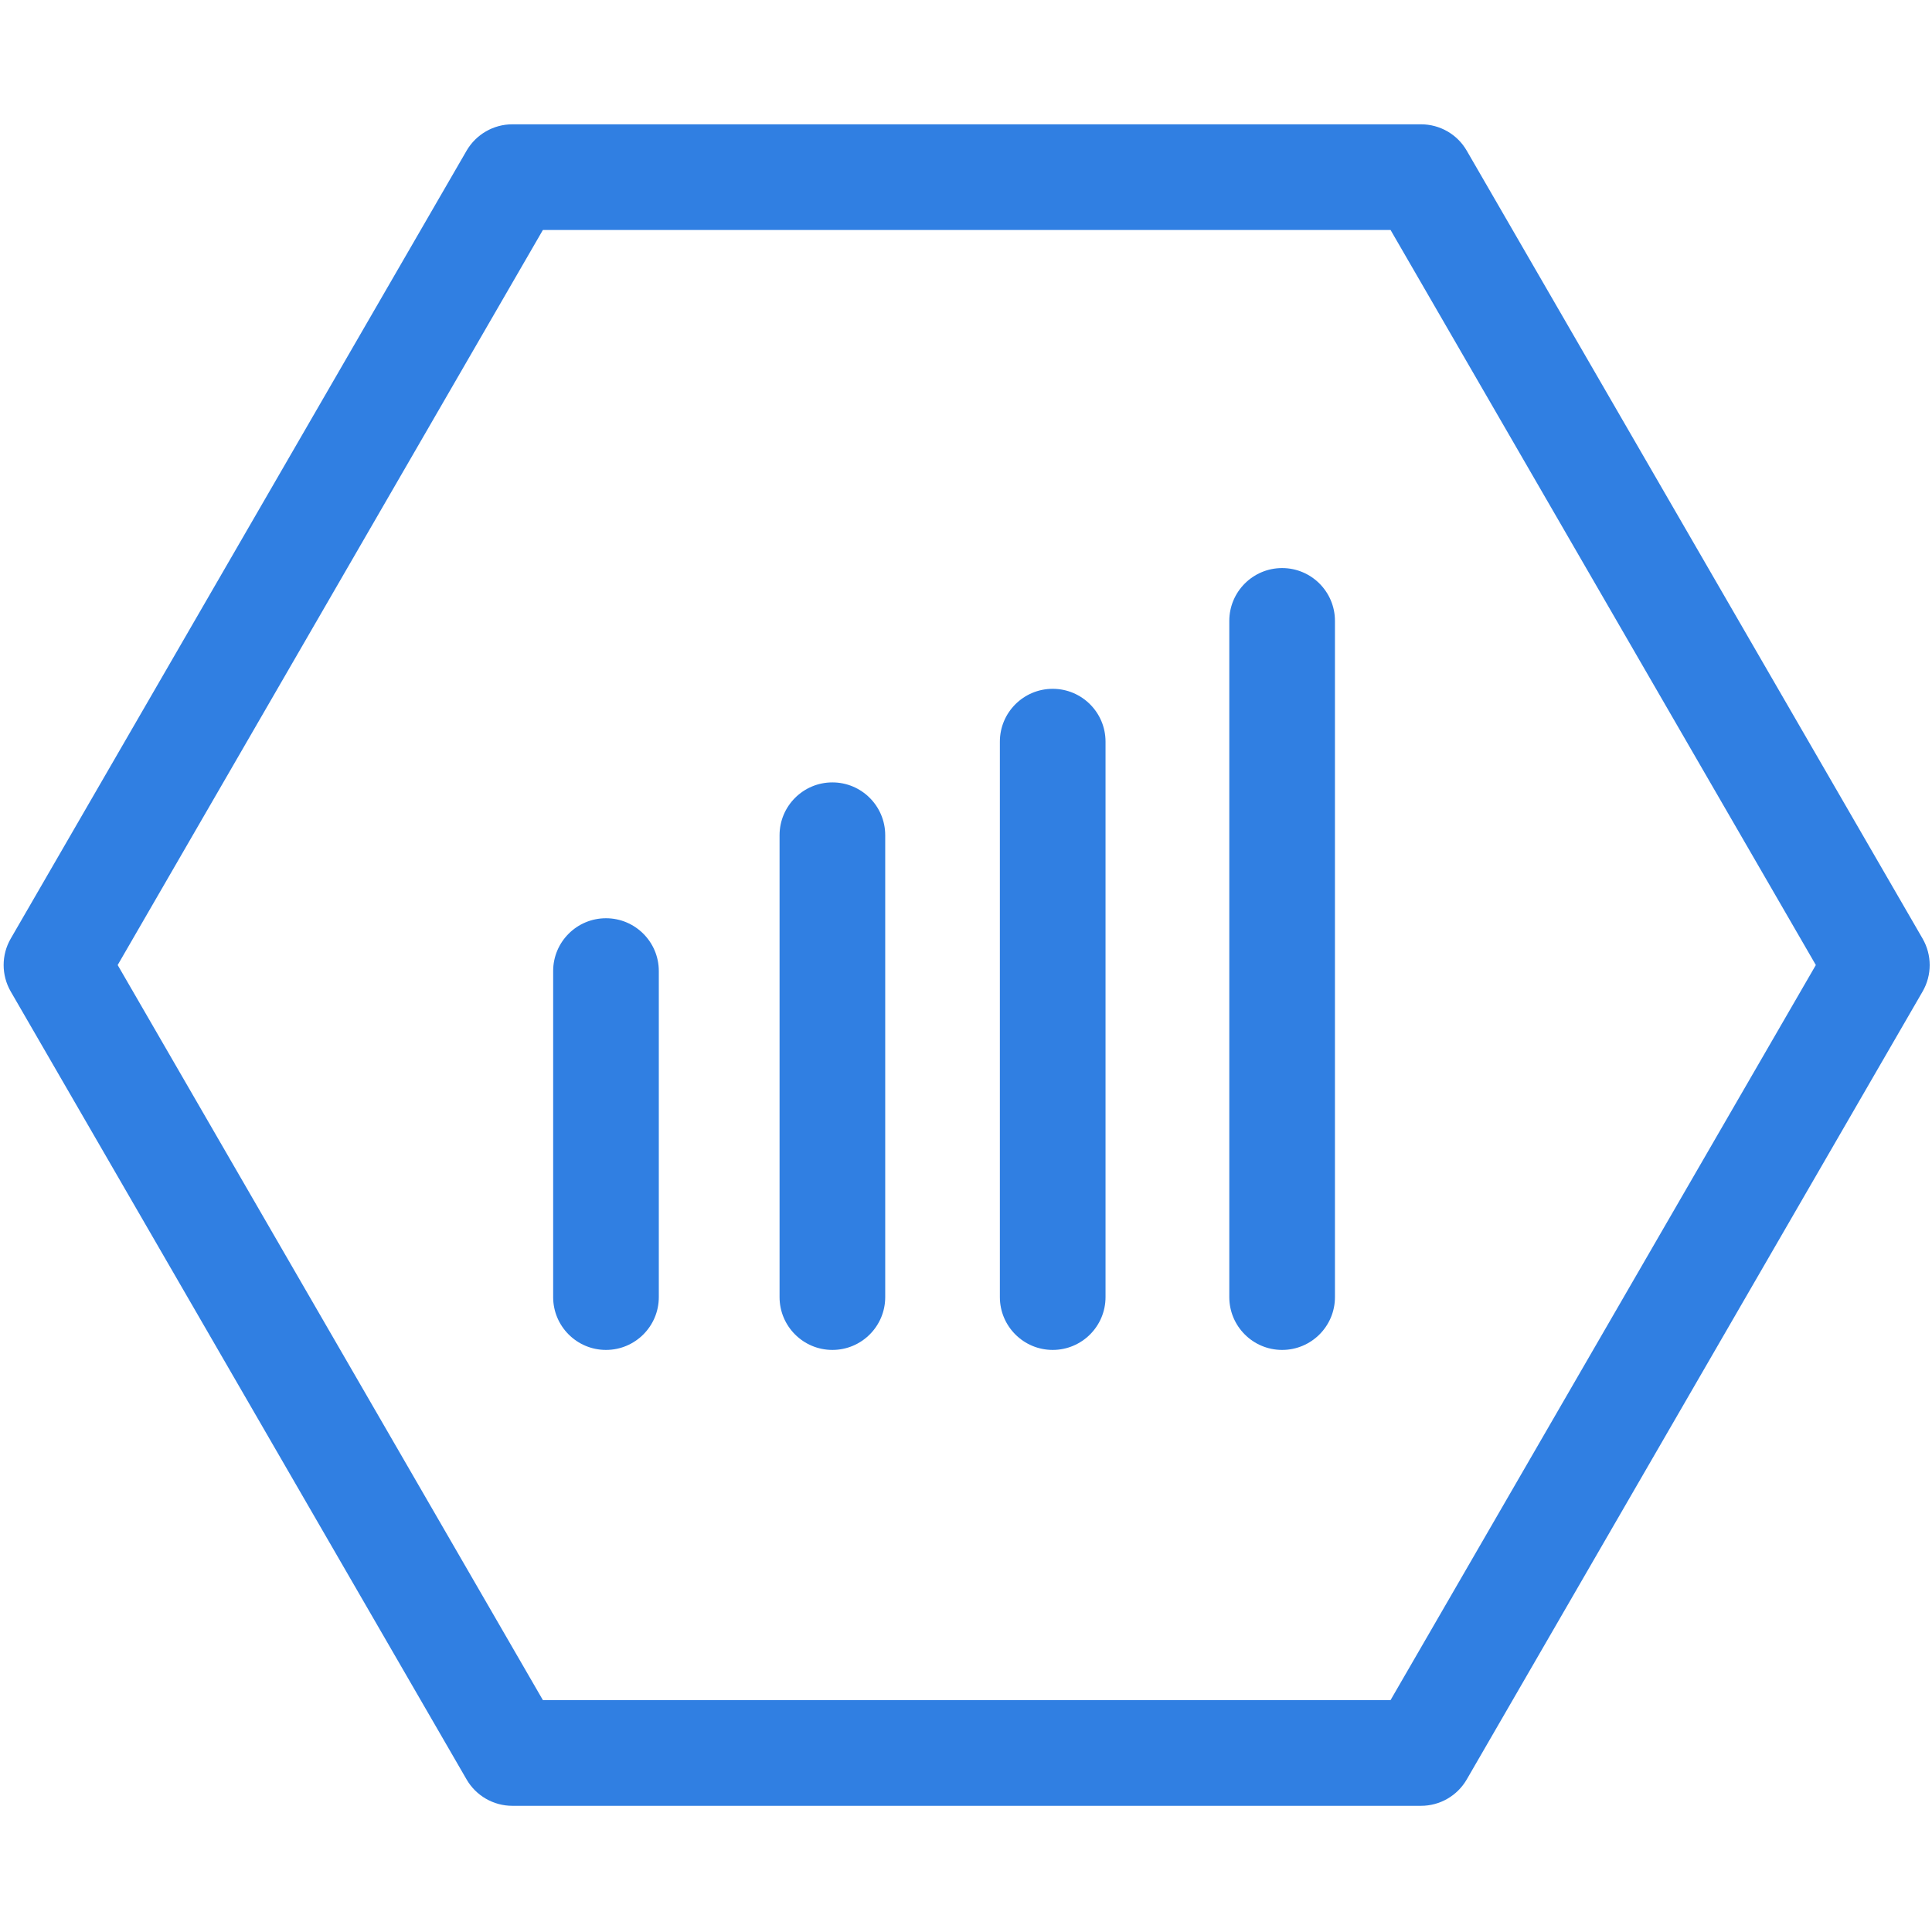 <?xml version="1.0" encoding="iso-8859-1"?>
<svg version="1.1" id="Layer_1" xmlns="http://www.w3.org/2000/svg" xmlns:xlink="http://www.w3.org/1999/xlink" x="0px" y="0px" viewBox="0 0 32 32" style="enable-background:new 0 0 32 32;" xml:space="preserve">
<title>Edge-WAN</title>
<path d="M31.844 15.546l-7.55-13.050c-0.156-0.271-0.445-0.437-0.758-0.437h-15.050c-0.313 0-0.601 0.167-0.758 0.437l-7.55 13.050c-0.157 0.271-0.157 0.605 0 0.877l7.55 13.050c0.156 0.27 0.445 0.437 0.758 0.437h15.050c0.313 0 0.601-0.166 0.758-0.437l7.55-13.050c0.157-0.271 0.157-0.605 0-0.877zM23.032 28.159h-14.040l-7.043-12.175 7.043-12.175h14.040l7.044 12.175-7.044 12.175z"></path>
<path d="M10.037 15.209c-0.483 0-0.875 0.392-0.875 0.875v5.4c0 0.483 0.392 0.875 0.875 0.875s0.875-0.392 0.875-0.875v-5.4c0-0.483-0.392-0.875-0.875-0.875z"></path>
<path d="M13.787 12.959c-0.483 0-0.875 0.392-0.875 0.875v7.65c0 0.483 0.392 0.875 0.875 0.875s0.875-0.392 0.875-0.875v-7.65c0-0.483-0.392-0.875-0.875-0.875z"></path>
<path d="M17.436 11.409c-0.483 0-0.875 0.392-0.875 0.875v9.2c0 0.483 0.392 0.875 0.875 0.875s0.875-0.392 0.875-0.875v-9.2c0-0.483-0.392-0.875-0.875-0.875z"></path>
<path d="M21.236 9.409c-0.483 0-0.875 0.392-0.875 0.875v11.2c0 0.483 0.392 0.875 0.875 0.875s0.875-0.392 0.875-0.875v-11.2c0-0.483-0.392-0.875-0.875-0.875z"></path>

        <style>
            path {
                fill: rgb(48, 127, 226);
            }
        </style>
        </svg>
      

